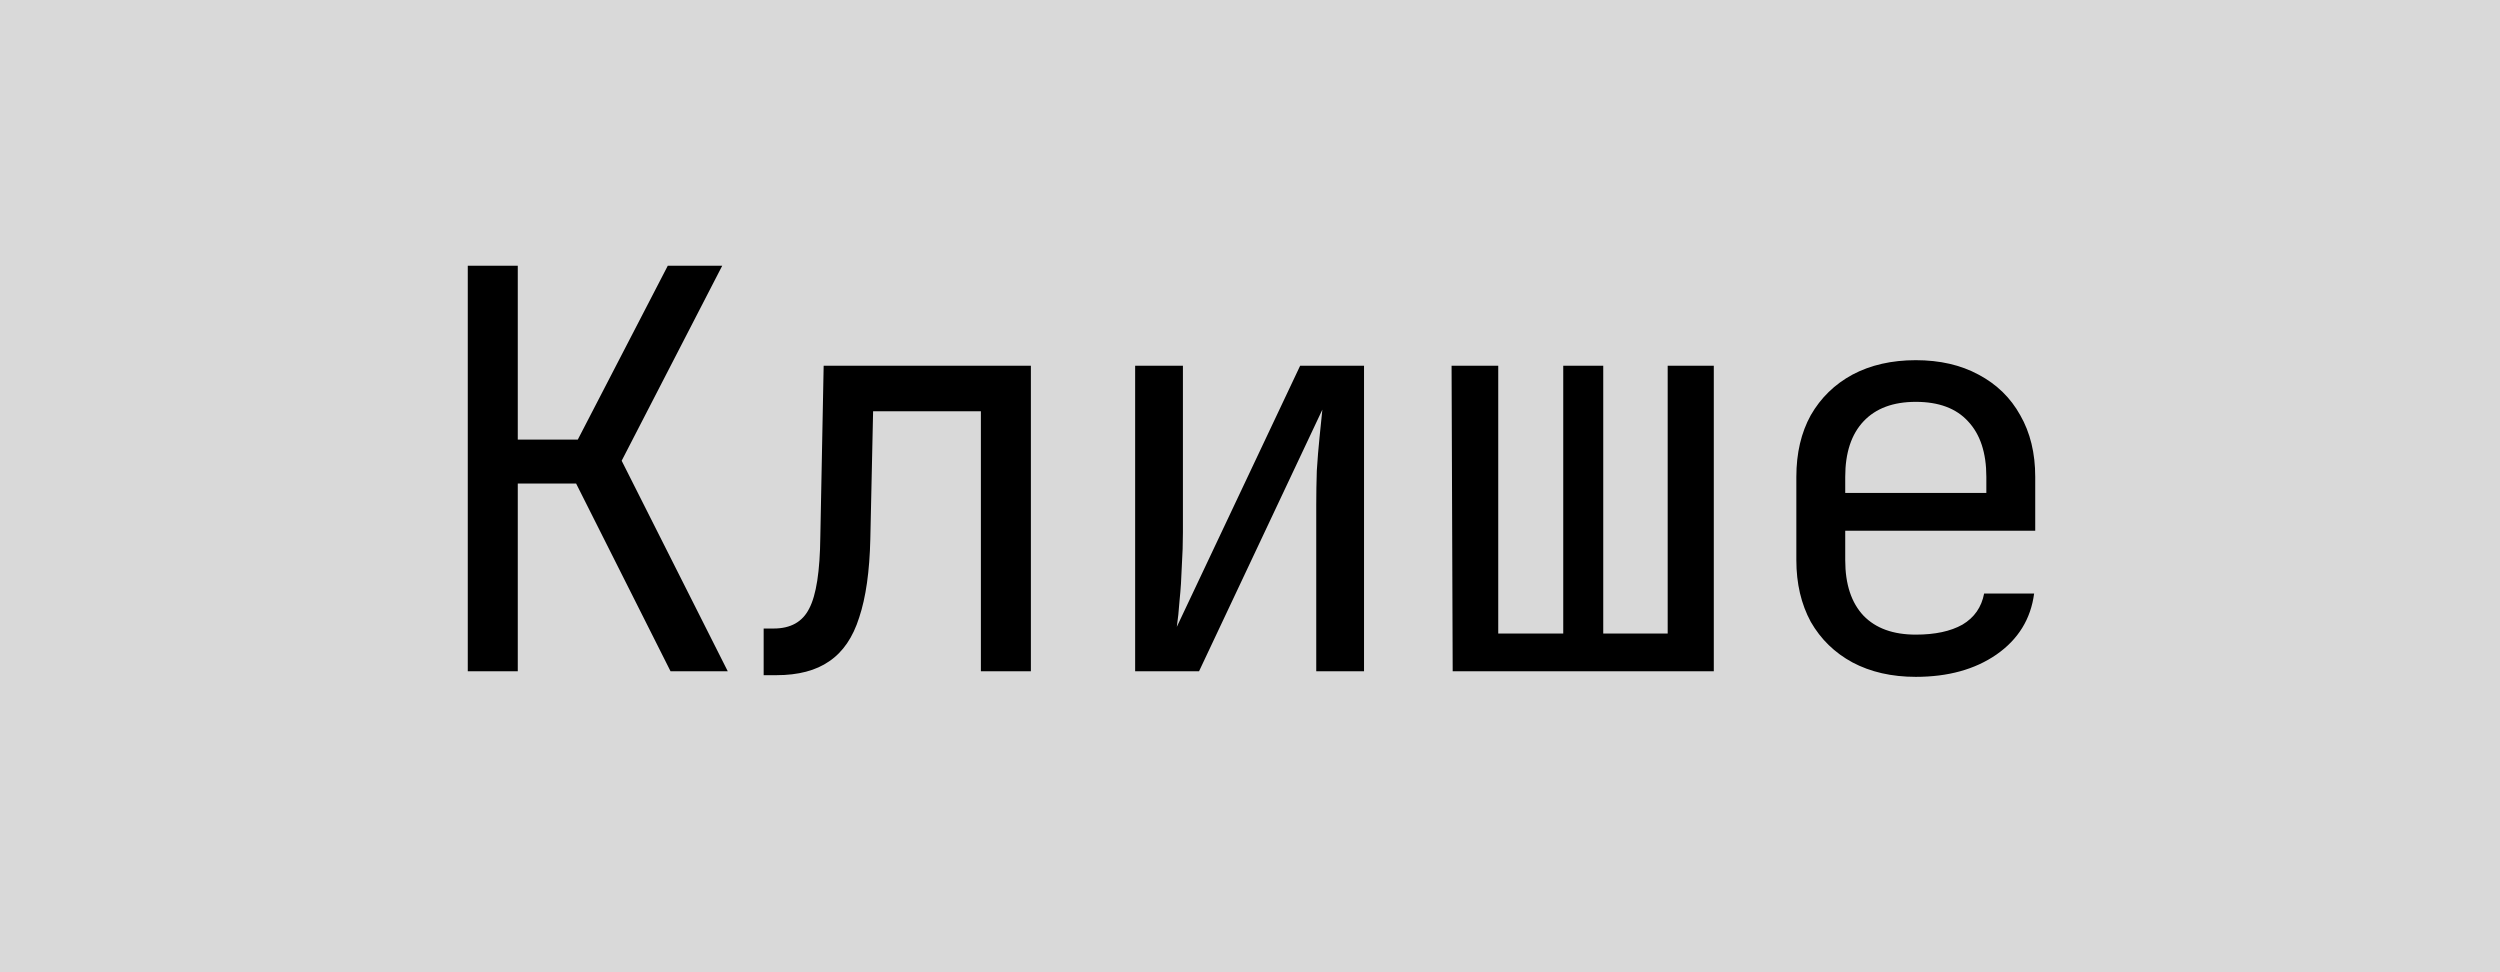 <?xml version="1.0" encoding="UTF-8"?> <svg xmlns="http://www.w3.org/2000/svg" width="54" height="21" viewBox="0 0 54 21" fill="none"><rect width="54" height="21" fill="#D9D9D9"></rect><path d="M10.104 14.5V5.74H11.184V9.496H12.48L14.424 5.74H15.6L13.428 9.952L15.72 14.5H14.484L12.444 10.444H11.184V14.5H10.104ZM16.495 14.584V13.576H16.711C17.079 13.576 17.335 13.432 17.479 13.144C17.631 12.856 17.711 12.34 17.719 11.596L17.791 7.9H22.267V14.5H21.187V8.884H18.859L18.799 11.644C18.783 12.34 18.703 12.904 18.559 13.336C18.423 13.768 18.207 14.084 17.911 14.284C17.623 14.484 17.243 14.584 16.771 14.584H16.495ZM24.519 14.5V7.9H25.551V11.5C25.551 11.732 25.543 11.976 25.527 12.232C25.519 12.488 25.503 12.732 25.479 12.964C25.463 13.188 25.443 13.38 25.419 13.54L28.083 7.9H29.463V14.5H28.431V10.9C28.431 10.668 28.435 10.424 28.443 10.168C28.459 9.912 28.479 9.668 28.503 9.436C28.527 9.196 28.547 9 28.563 8.848L25.899 14.5H24.519ZM31.378 14.5L31.354 7.9H32.362V13.684H33.766V7.9H34.63V13.684H36.022V7.9H37.018V14.5H31.378ZM41.381 14.62C40.861 14.62 40.405 14.516 40.013 14.308C39.629 14.1 39.329 13.808 39.113 13.432C38.905 13.048 38.801 12.604 38.801 12.1V10.3C38.801 9.788 38.905 9.344 39.113 8.968C39.329 8.592 39.629 8.3 40.013 8.092C40.405 7.884 40.861 7.78 41.381 7.78C41.901 7.78 42.353 7.884 42.737 8.092C43.129 8.3 43.429 8.592 43.637 8.968C43.853 9.344 43.961 9.788 43.961 10.3V11.464H39.857V12.1C39.857 12.62 39.989 13.02 40.253 13.3C40.517 13.572 40.893 13.708 41.381 13.708C41.797 13.708 42.133 13.636 42.389 13.492C42.645 13.34 42.801 13.116 42.857 12.82H43.937C43.865 13.372 43.593 13.812 43.121 14.14C42.657 14.46 42.077 14.62 41.381 14.62ZM42.905 10.744V10.3C42.905 9.78 42.773 9.38 42.509 9.1C42.253 8.82 41.877 8.68 41.381 8.68C40.893 8.68 40.517 8.82 40.253 9.1C39.989 9.38 39.857 9.78 39.857 10.3V10.648H42.989L42.905 10.744Z" fill="black"></path></svg> 